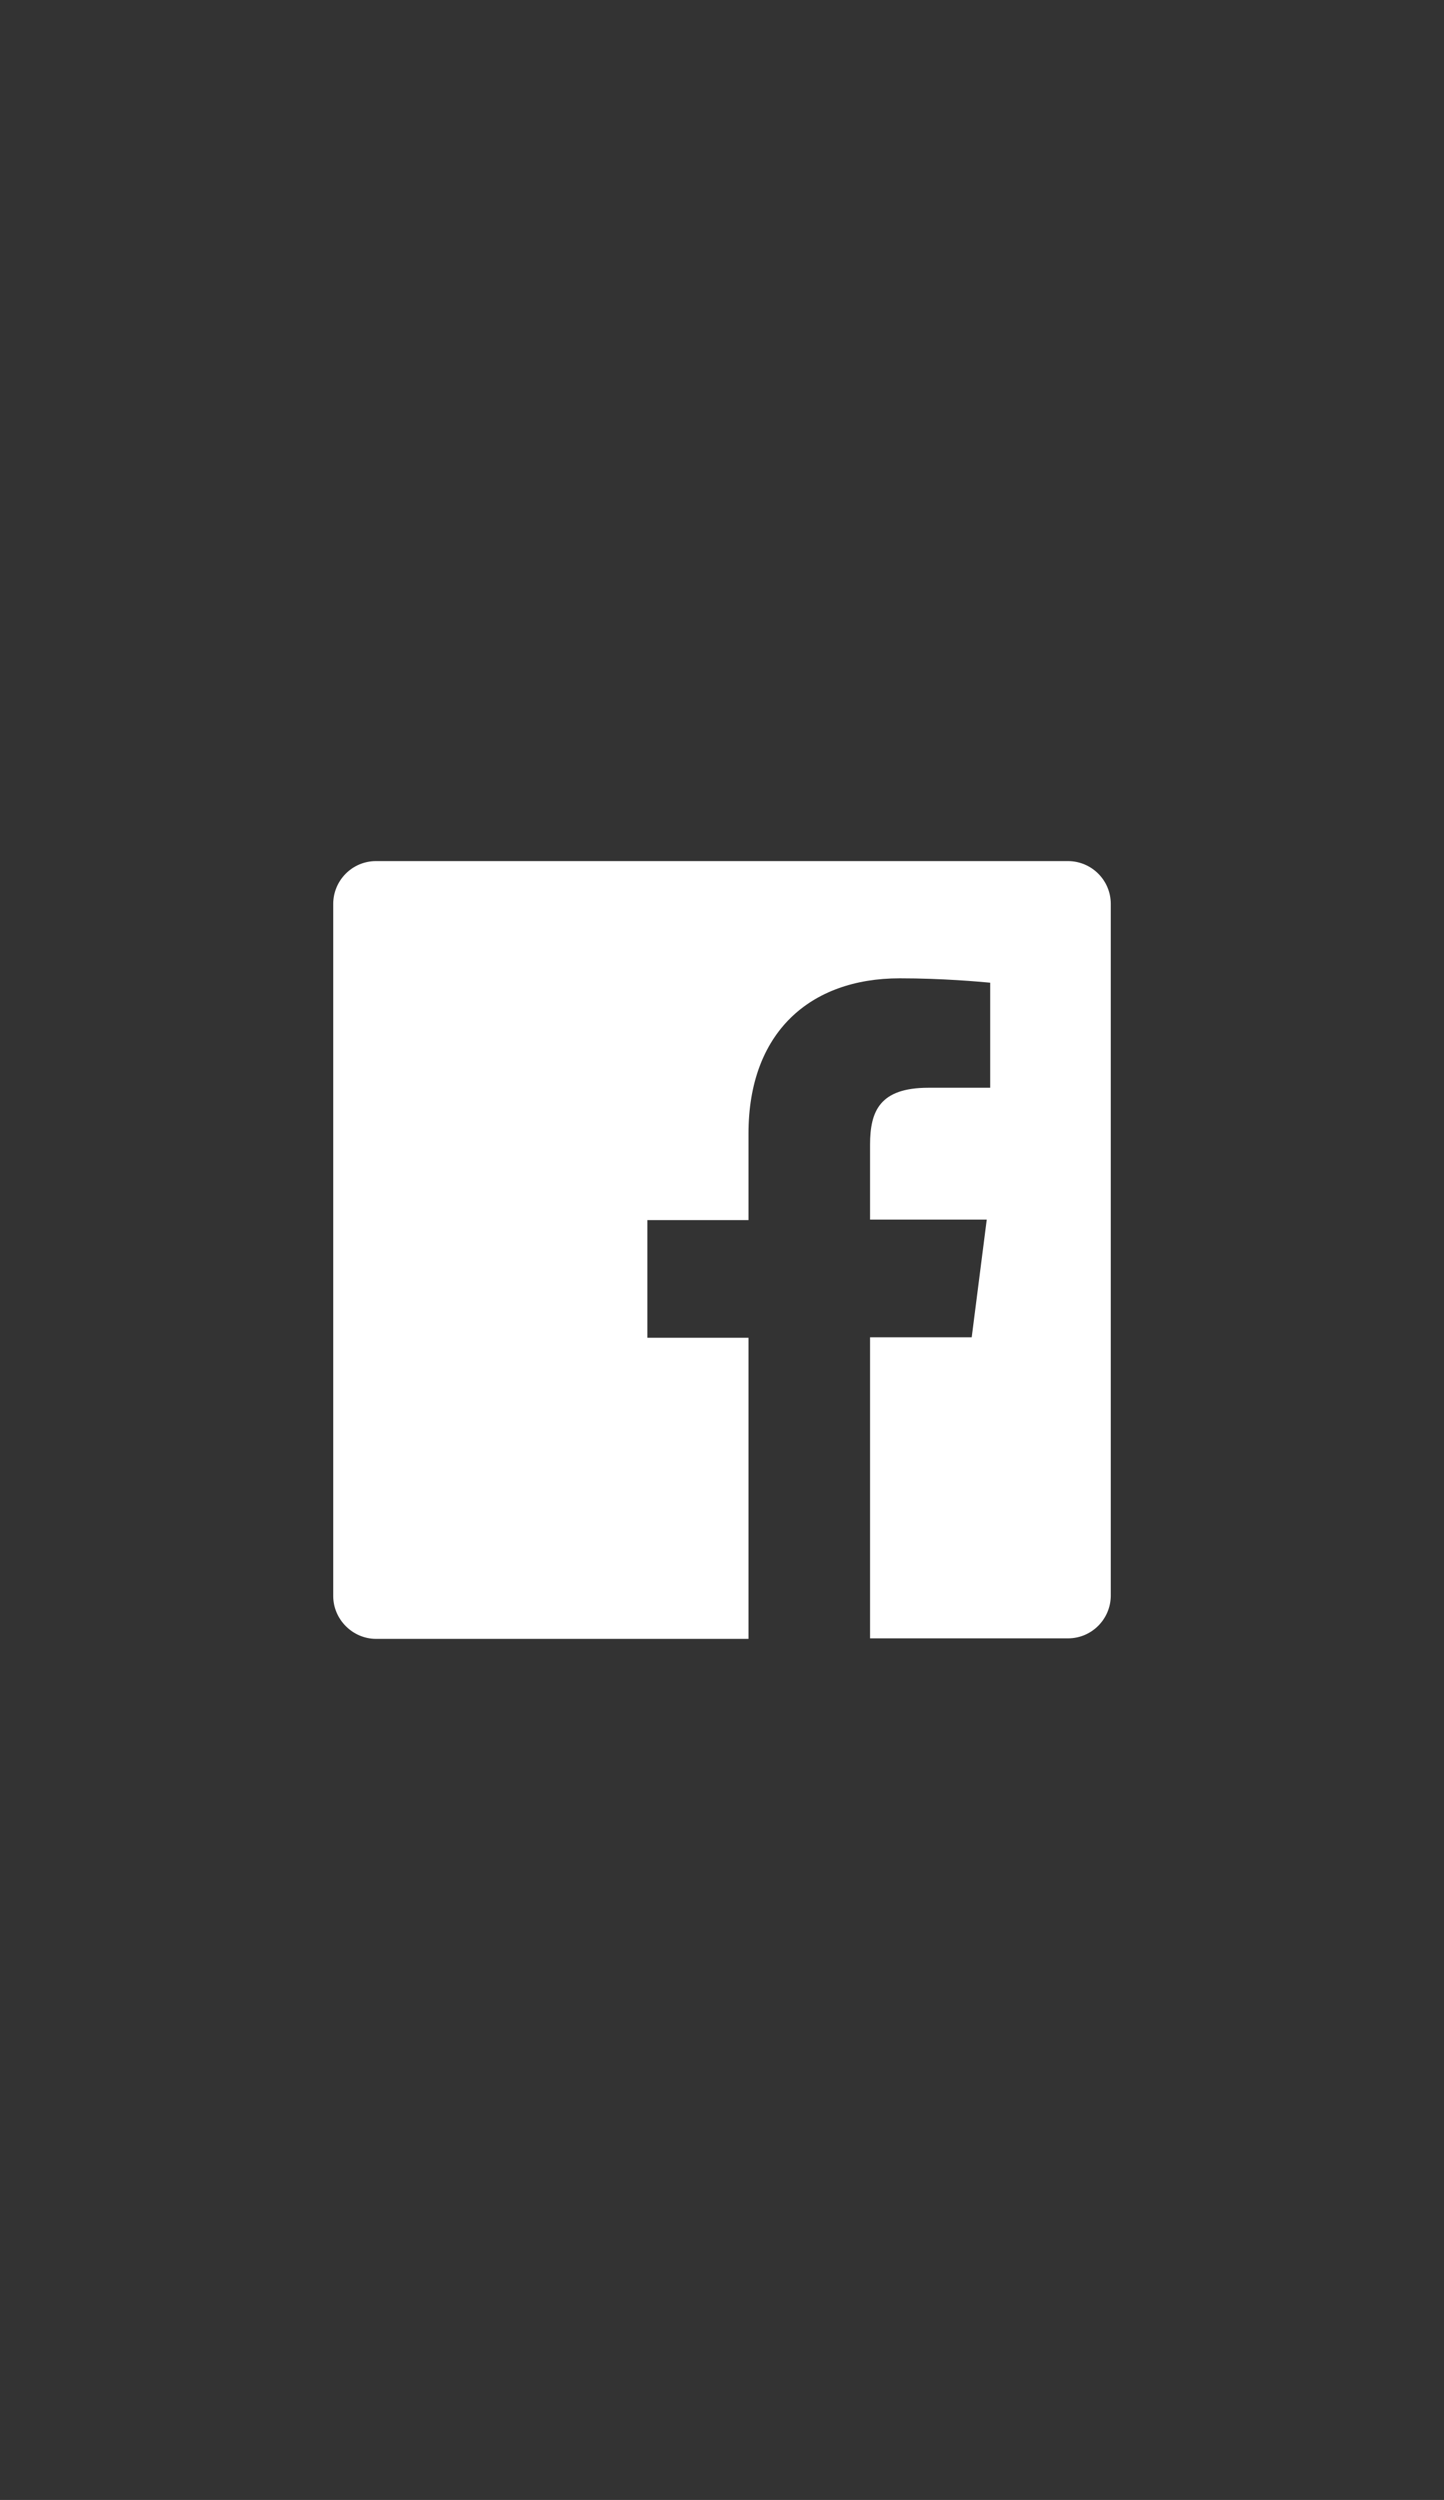 <svg preserveAspectRatio="none" width="100%" height="100%" overflow="visible" style="display: block;" viewBox="0 0 26 45" fill="none" xmlns="http://www.w3.org/2000/svg">
<rect x="0" y="0" width="26" height="45" fill="#333333" stroke="none"/>
<g id="Fb">
<path id="Fb_2" d="M19.238 15.5H6.77C6.341 15.5 6 15.85 6 16.27V28.73C6 29.15 6.35 29.5 6.77 29.5H13.477V24.08H11.656V21.962H13.477V20.403C13.477 18.591 14.58 17.61 16.2 17.61C16.971 17.61 17.636 17.671 17.829 17.689V19.58H16.717C15.841 19.58 15.666 20 15.666 20.604V21.953H17.767L17.496 24.072H15.666V29.491H19.23C19.659 29.491 20 29.141 20 28.721V16.27C20 15.841 19.65 15.5 19.23 15.5H19.238Z" fill="white"/>
</g>
</svg>
